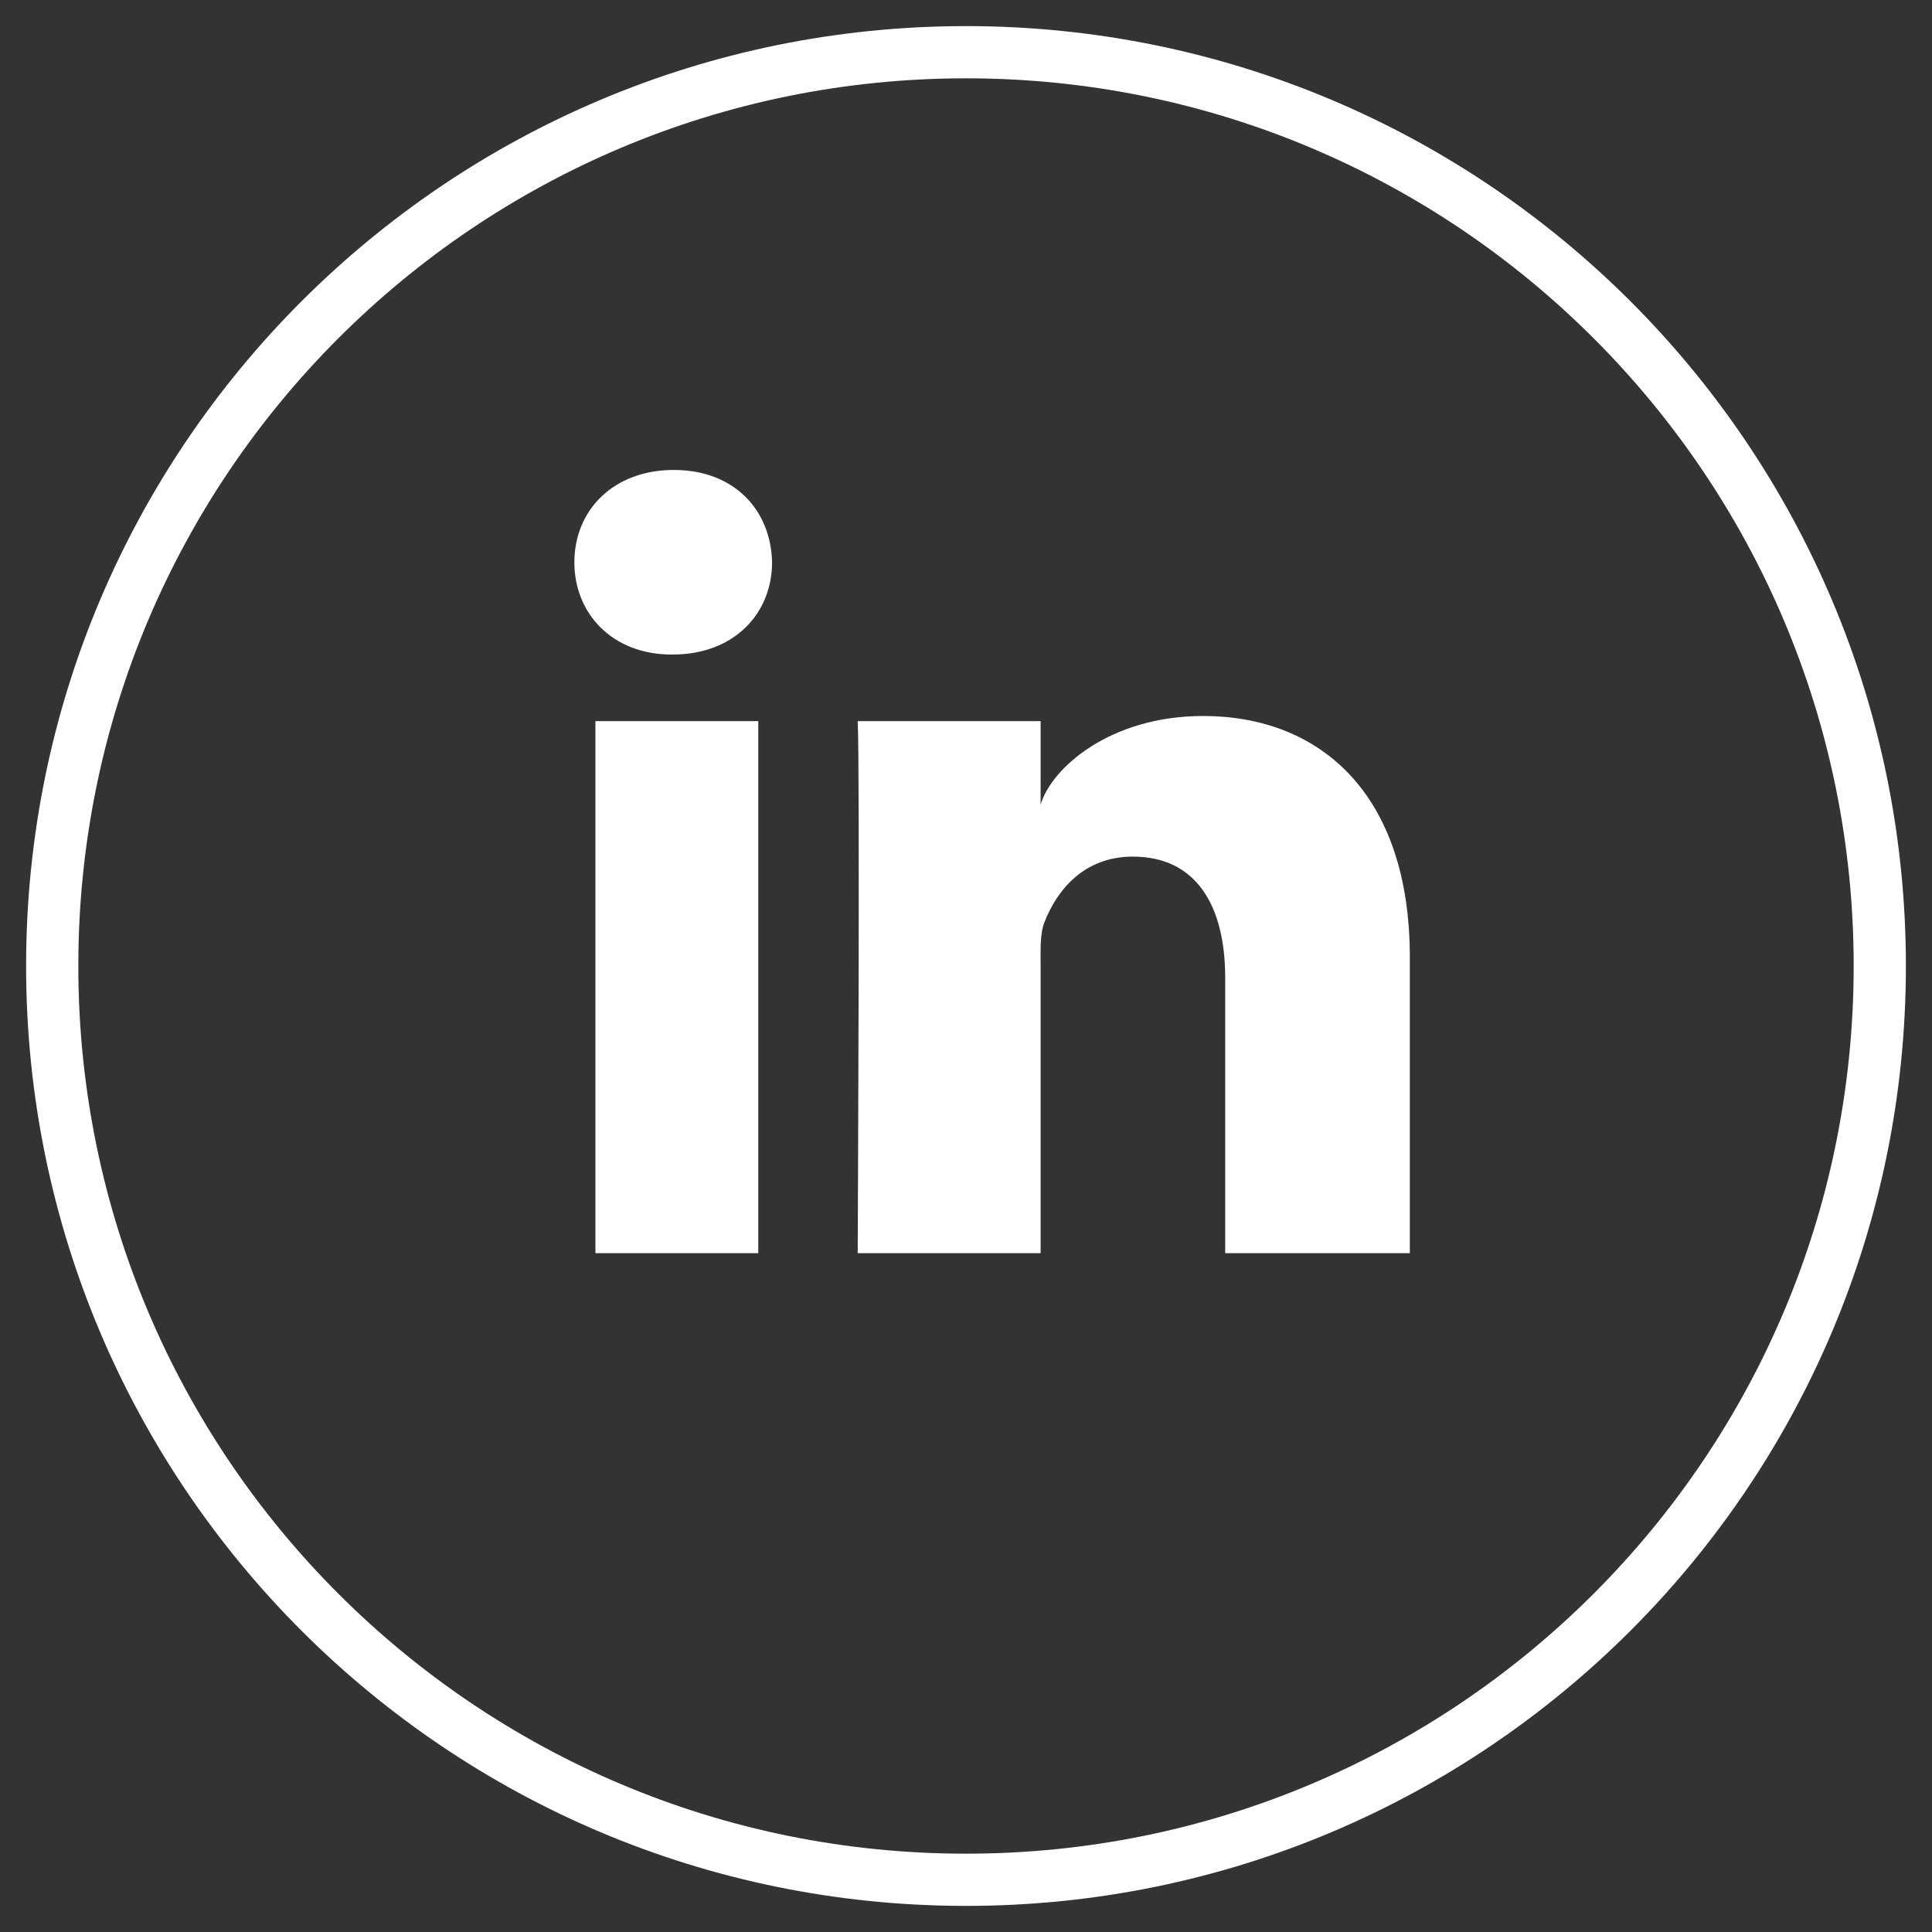 <?xml version="1.0" encoding="UTF-8"?>
<svg width="37px" height="37px" viewBox="0 0 37 37" version="1.1" xmlns="http://www.w3.org/2000/svg" xmlns:xlink="http://www.w3.org/1999/xlink">
    <rect x="0" y="0" width="37" height="37" fill="#333333" stroke="none"/>
    <!-- Generator: Sketch 59.1 (86144) - https://sketch.com -->
    <title>linkedin-icon</title>
    <desc>Created with Sketch.</desc>
    <g id="Page-1" stroke="none" stroke-width="1" fill="none" fill-rule="evenodd">
        <g id="Desktop-HD-Copy-5" transform="translate(-237, -5339)">
            <g id="Group-7" transform="translate(0, 4928)">
                <g id="linkedin-icon" transform="translate(238, 412)">
                    <path d="M35,17.5 C35,27.165 27.165,35 17.5,35 C7.835,35 0,27.165 0,17.5 C0,7.835 7.835,0 17.5,0 C27.165,0 35,7.835 35,17.5" id="Fill-1" stroke="#FFFFFF"></path>
                    <path d="M11.905,8 C10.754,8 10,8.763 10,9.769 C10,10.756 10.732,11.535 11.86,11.535 L11.883,11.535 C13.055,11.535 13.786,10.754 13.786,9.767 C13.763,8.761 13.055,8 11.905,8 L11.905,8 Z M22.043,12.712 C20.255,12.712 19.136,13.71 18.929,14.409 L18.929,12.81 L15.426,12.81 C15.471,13.659 15.426,23 15.426,23 L18.929,23 L18.929,17.486 C18.929,17.179 18.915,16.873 19.006,16.653 C19.247,16.04 19.763,15.405 20.694,15.405 C21.911,15.405 22.464,16.347 22.464,17.727 L22.464,23 L26,23 L26,17.334 C26,14.178 24.259,12.712 22.043,12.712 L22.043,12.712 Z M10.403,23 L13.522,23 L13.522,12.81 L10.403,12.81 L10.403,23 Z" fill="#FFFFFF" fill-rule="nonzero"></path>
                </g>
            </g>
        </g>
    </g>
</svg>